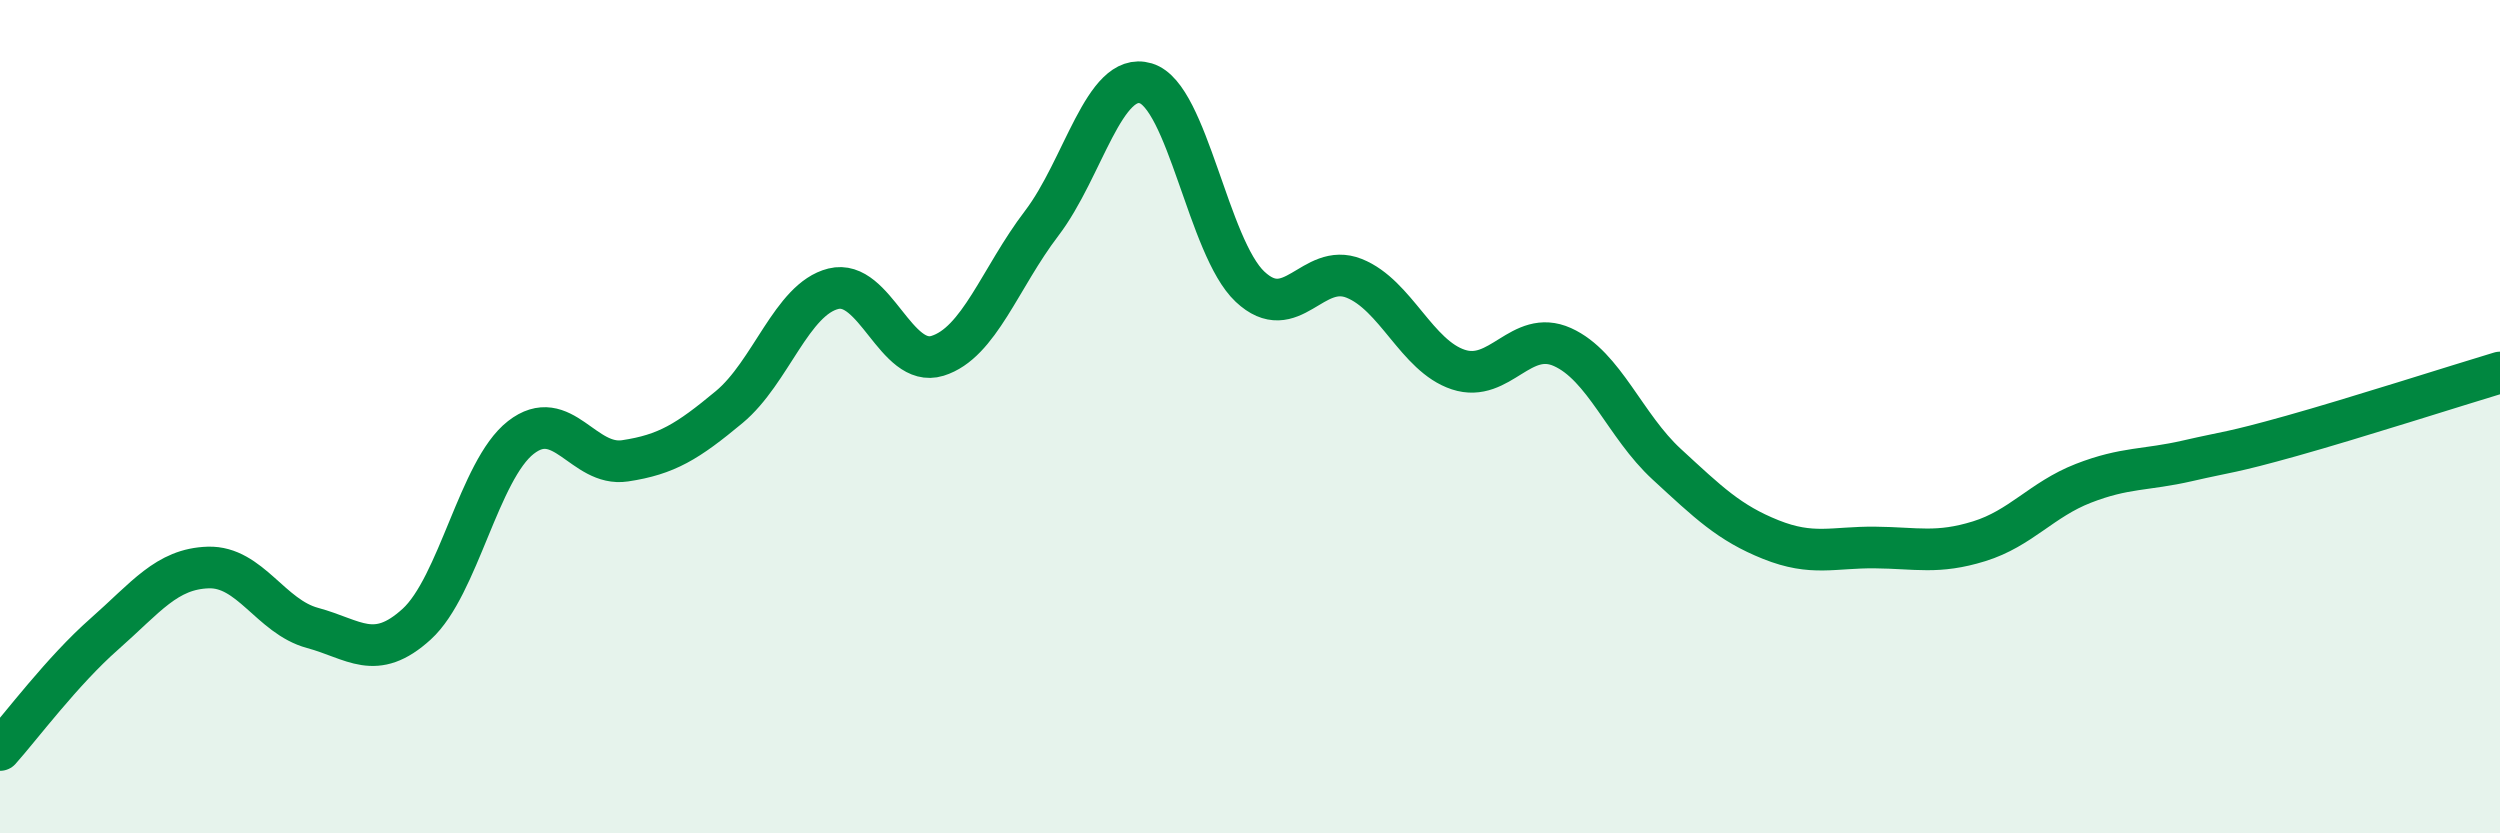 
    <svg width="60" height="20" viewBox="0 0 60 20" xmlns="http://www.w3.org/2000/svg">
      <path
        d="M 0,18 C 0.5,17.44 1.5,16.1 2.5,15.22 C 3.5,14.34 4,13.65 5,13.62 C 6,13.59 6.5,14.8 7.5,15.07 C 8.5,15.34 9,15.89 10,14.98 C 11,14.07 11.5,11.28 12.5,10.5 C 13.5,9.72 14,11.21 15,11.06 C 16,10.91 16.5,10.6 17.5,9.77 C 18.5,8.94 19,7.18 20,6.93 C 21,6.68 21.5,8.85 22.5,8.54 C 23.5,8.23 24,6.67 25,5.36 C 26,4.05 26.5,1.7 27.5,2 C 28.5,2.3 29,5.94 30,6.88 C 31,7.82 31.5,6.28 32.5,6.68 C 33.5,7.08 34,8.54 35,8.87 C 36,9.2 36.5,7.88 37.5,8.33 C 38.5,8.78 39,10.22 40,11.14 C 41,12.06 41.5,12.55 42.5,12.95 C 43.5,13.35 44,13.13 45,13.14 C 46,13.15 46.5,13.3 47.5,12.99 C 48.5,12.68 49,11.99 50,11.6 C 51,11.21 51.5,11.29 52.5,11.06 C 53.5,10.83 53.5,10.88 55,10.46 C 56.5,10.04 59,9.24 60,8.94L60 20L0 20Z"
        fill="#008740"
        opacity="0.1"
        stroke-linecap="round"
        stroke-linejoin="round"
      />
      <path
        d="M 0,18 C 0.5,17.44 1.5,16.1 2.5,15.22 C 3.5,14.34 4,13.65 5,13.62 C 6,13.59 6.5,14.8 7.5,15.07 C 8.5,15.34 9,15.89 10,14.98 C 11,14.07 11.5,11.28 12.5,10.5 C 13.5,9.72 14,11.21 15,11.06 C 16,10.91 16.5,10.6 17.5,9.77 C 18.5,8.94 19,7.18 20,6.93 C 21,6.68 21.5,8.85 22.5,8.54 C 23.5,8.23 24,6.67 25,5.36 C 26,4.05 26.5,1.7 27.5,2 C 28.5,2.3 29,5.94 30,6.88 C 31,7.82 31.5,6.28 32.5,6.68 C 33.5,7.08 34,8.54 35,8.87 C 36,9.2 36.5,7.88 37.5,8.33 C 38.5,8.78 39,10.22 40,11.14 C 41,12.06 41.5,12.55 42.5,12.95 C 43.5,13.35 44,13.13 45,13.14 C 46,13.15 46.5,13.3 47.5,12.99 C 48.5,12.68 49,11.99 50,11.6 C 51,11.21 51.5,11.29 52.5,11.06 C 53.5,10.83 53.5,10.88 55,10.46 C 56.5,10.04 59,9.24 60,8.94"
        stroke="#008740"
        stroke-width="1"
        fill="none"
        stroke-linecap="round"
        stroke-linejoin="round"
      />
    </svg>
  